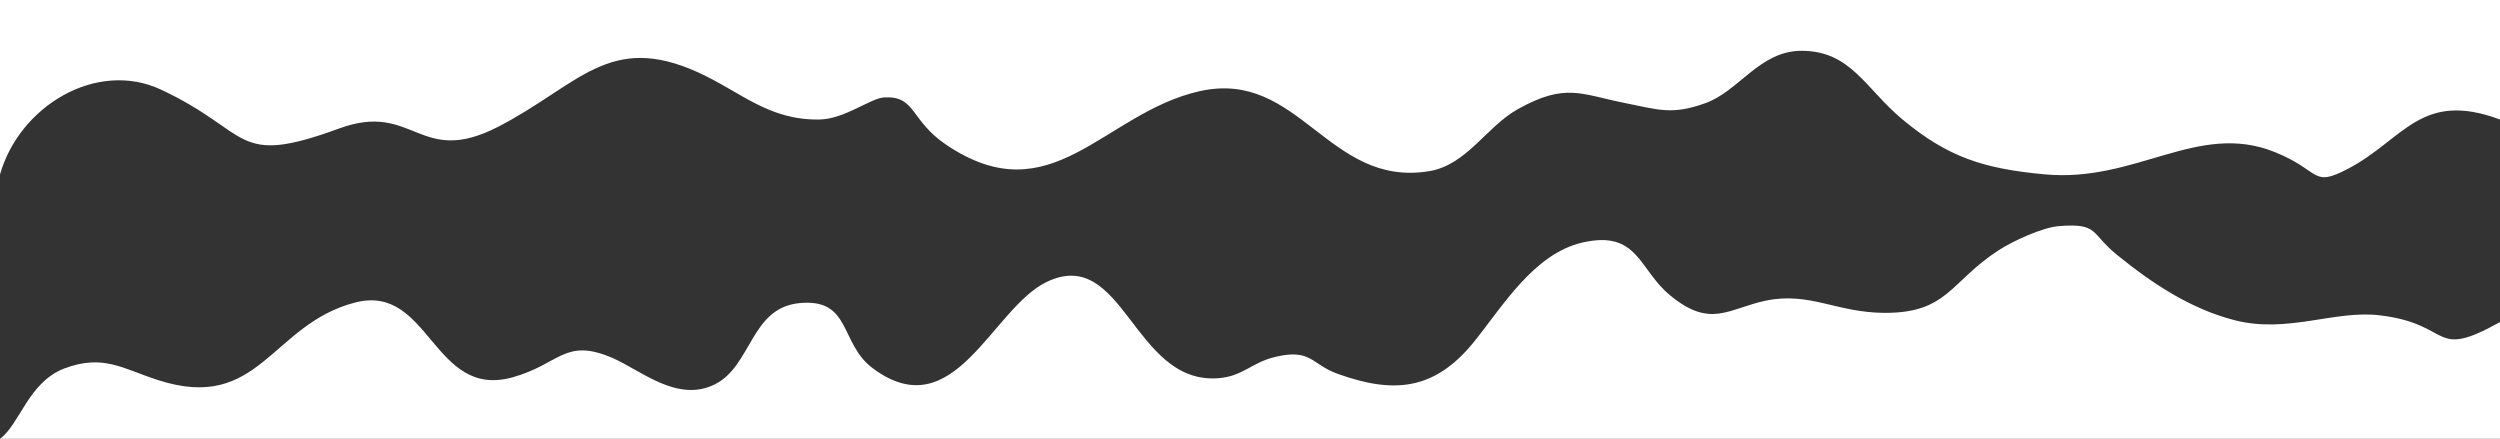 <svg xmlns="http://www.w3.org/2000/svg" xmlns:xlink="http://www.w3.org/1999/xlink" width="6192" height="1086.864">
	<rect width="100%" height="100%" fill="#333333" stroke="none"/>
	<path id="waves" fill="#FFF" x="0" d="M6192 797.682c-171.438 95.419-114.621 5.083-298.219-16.774-112.164-13.353-228.121 46.055-359.928 11.977-109.336-28.269-204.262-91.671-290.334-161.561-67.061-54.455-44.727-78.465-142.348-71.465-42.682 3.061-115.803 37.159-151.443 60.298-119.768 77.758-125.285 155.142-281.611 154.752-119.076-.297-186.061-52.851-294.273-30.271-93.238 19.456-136.34 70.043-237.422-13.193-77.822-64.084-78.951-161.791-216.127-130.928-121.105 27.248-199.201 159.28-269.658 246.337-97.559 120.545-199.031 128.891-337.383 79.095-65.859-23.704-65.129-63.105-154.518-42.015-60.082 14.176-80.547 49.488-144.996 53.082-207.291 11.562-231.502-329.079-420.803-238.916-136.715 65.116-229.234 365.178-431.625 213.725-82.205-61.514-52.275-173.547-181.148-161.049-121.625 11.795-117.779 155.498-209.82 201.281-93.104 46.312-183.9-35.637-253.744-65.626-118.18-50.744-129.709 15.595-247.293 48.205-197.727 54.836-204.59-233.554-390.072-185.227-208.627 54.356-235.861 273.18-487.419 192.132-87.442-28.173-135.987-65.249-232.17-28.948C70.524 946.229 48.9 1051.181 0 1086.864h6192V797.682zM0 431.997c48.255-169.341 239.266-284.385 398.32-210.221C625.066 327.503 576.791 414.743 840 318.219c186.123-68.256 197.524 97.051 394.137-4.412 199.117-102.757 274.223-235.149 495.458-134.276C1835.18 227.674 1903.014 298.039 2029.807 296c62.193-1 126.359-52.985 160.414-54.79 78.779-4.175 63.568 56.771 153.579 117.453 260.967 175.939 388.922-78.654 626.605-132.627 247.618-56.229 318.326 238.178 568.2 198.148 94.441-15.129 142.181-110.028 220.98-153.965 117.85-65.708 155.979-36.824 264.385-15.174 84.57 16.89 117.255 30.188 199.787.513 84.985-30.56 134.19-130.146 239.287-129.725 121.481.488 157.447 93.828 248.953 169.937 113.965 94.79 202.679 122.108 352 136.044 227 21.186 379.474-131.627 569.596-55.402 116.567 46.736 90.404 89.588 182.477 41.312C5953.424 345.703 5995.709 222.906 6192 296V0H0v431.997z"/>	
</svg>